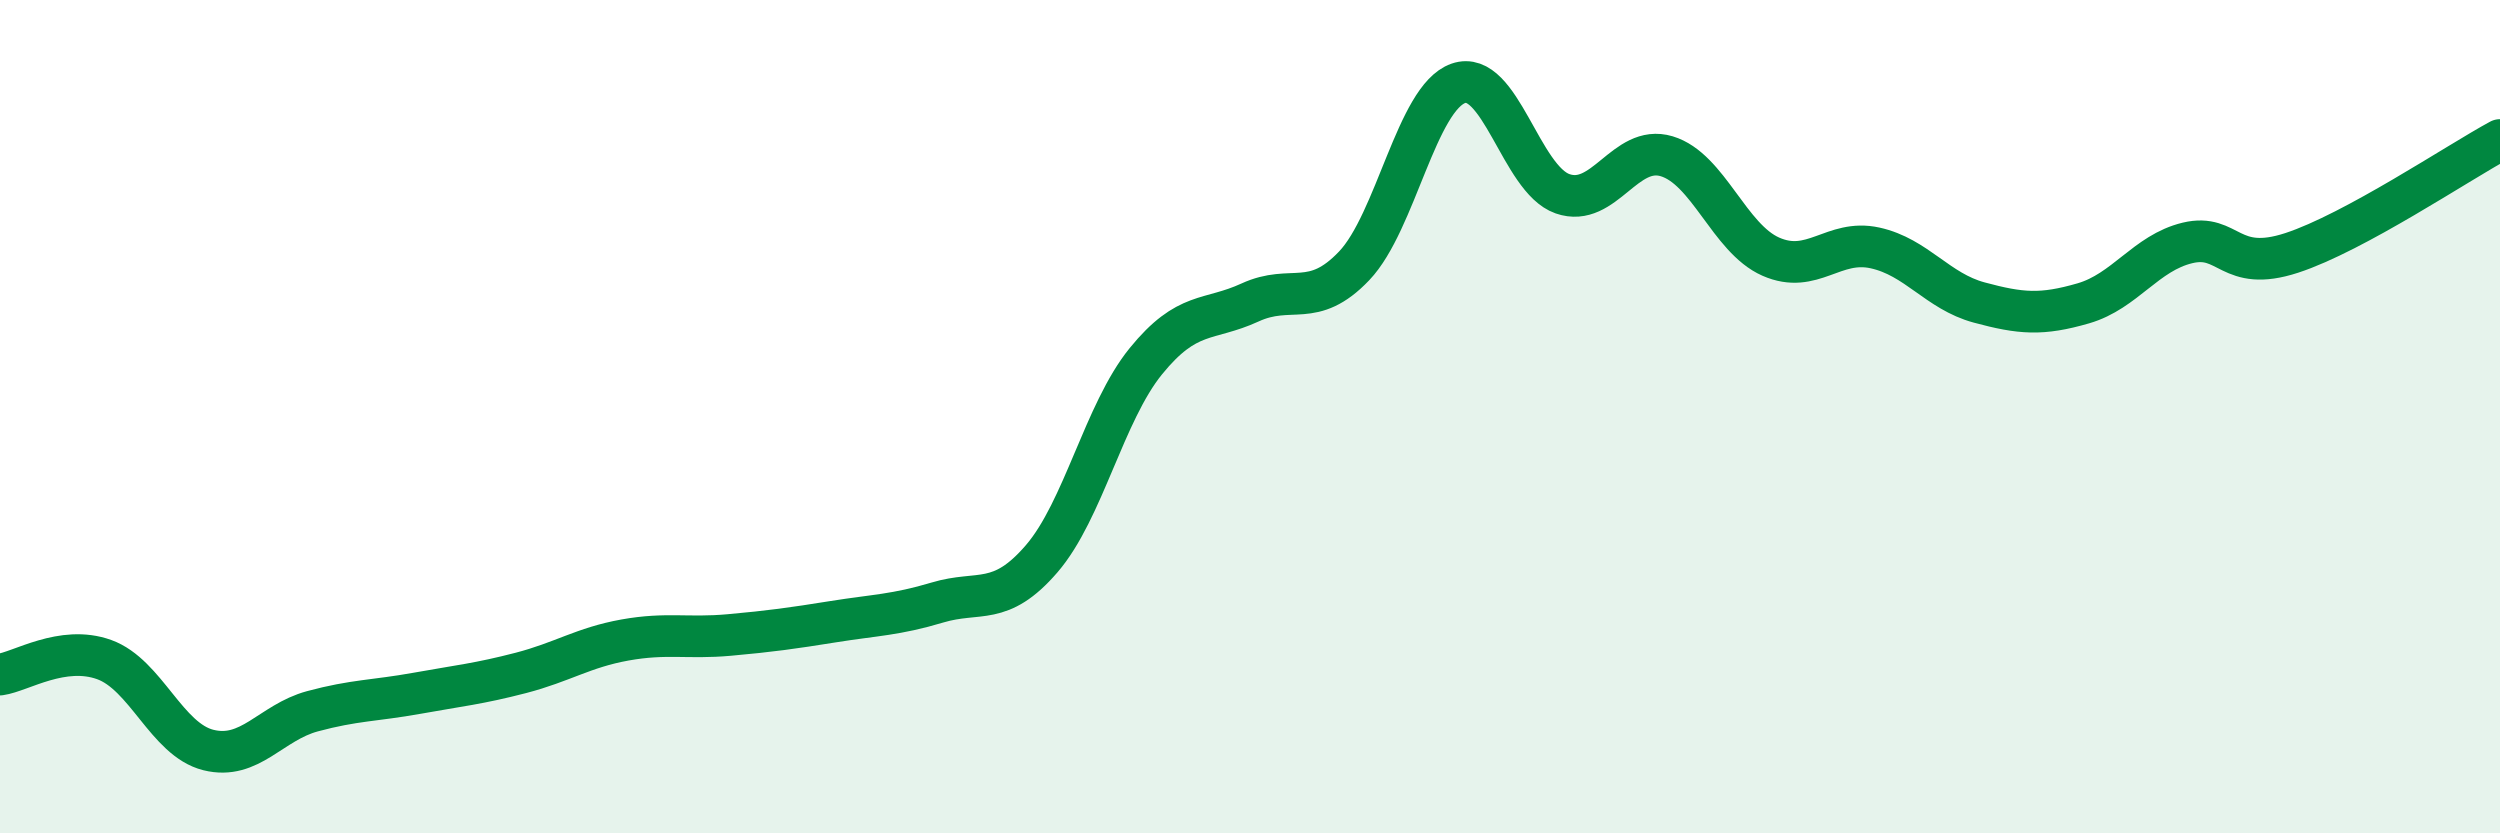 
    <svg width="60" height="20" viewBox="0 0 60 20" xmlns="http://www.w3.org/2000/svg">
      <path
        d="M 0,16.19 C 0.5,16.12 1.5,15.47 2.5,15.83 C 3.5,16.19 4,17.75 5,18 C 6,18.25 6.5,17.34 7.5,17.07 C 8.5,16.8 9,16.82 10,16.64 C 11,16.46 11.5,16.41 12.5,16.15 C 13.5,15.89 14,15.54 15,15.36 C 16,15.18 16.5,15.33 17.5,15.24 C 18.5,15.15 19,15.08 20,14.92 C 21,14.76 21.5,14.76 22.5,14.46 C 23.5,14.16 24,14.57 25,13.41 C 26,12.25 26.5,9.9 27.5,8.67 C 28.5,7.44 29,7.72 30,7.26 C 31,6.8 31.5,7.43 32.5,6.38 C 33.5,5.33 34,2.35 35,2 C 36,1.65 36.5,4.3 37.5,4.65 C 38.5,5 39,3.45 40,3.75 C 41,4.05 41.5,5.72 42.5,6.16 C 43.5,6.6 44,5.73 45,5.95 C 46,6.17 46.5,6.99 47.5,7.26 C 48.5,7.53 49,7.57 50,7.28 C 51,6.99 51.5,6.07 52.5,5.83 C 53.5,5.59 53.5,6.56 55,6.07 C 56.5,5.58 59,3.9 60,3.36L60 20L0 20Z"
        fill="#008740"
        opacity="0.1"
        stroke-linecap="round"
        stroke-linejoin="round"
      />
      <path
        d="M 0,16.19 C 0.5,16.12 1.5,15.47 2.5,15.83 C 3.5,16.19 4,17.75 5,18 C 6,18.25 6.5,17.34 7.5,17.07 C 8.5,16.8 9,16.82 10,16.64 C 11,16.46 11.5,16.41 12.5,16.15 C 13.5,15.89 14,15.54 15,15.36 C 16,15.18 16.5,15.33 17.5,15.24 C 18.5,15.15 19,15.08 20,14.92 C 21,14.76 21.5,14.76 22.5,14.46 C 23.5,14.16 24,14.57 25,13.41 C 26,12.25 26.5,9.9 27.5,8.67 C 28.5,7.44 29,7.72 30,7.26 C 31,6.8 31.5,7.43 32.5,6.38 C 33.5,5.33 34,2.35 35,2 C 36,1.65 36.5,4.3 37.5,4.65 C 38.5,5 39,3.45 40,3.75 C 41,4.05 41.5,5.72 42.5,6.16 C 43.5,6.6 44,5.73 45,5.95 C 46,6.17 46.5,6.99 47.5,7.26 C 48.5,7.53 49,7.57 50,7.28 C 51,6.99 51.5,6.07 52.5,5.83 C 53.5,5.59 53.5,6.56 55,6.07 C 56.5,5.58 59,3.9 60,3.36"
        stroke="#008740"
        stroke-width="1"
        fill="none"
        stroke-linecap="round"
        stroke-linejoin="round"
      />
    </svg>
  